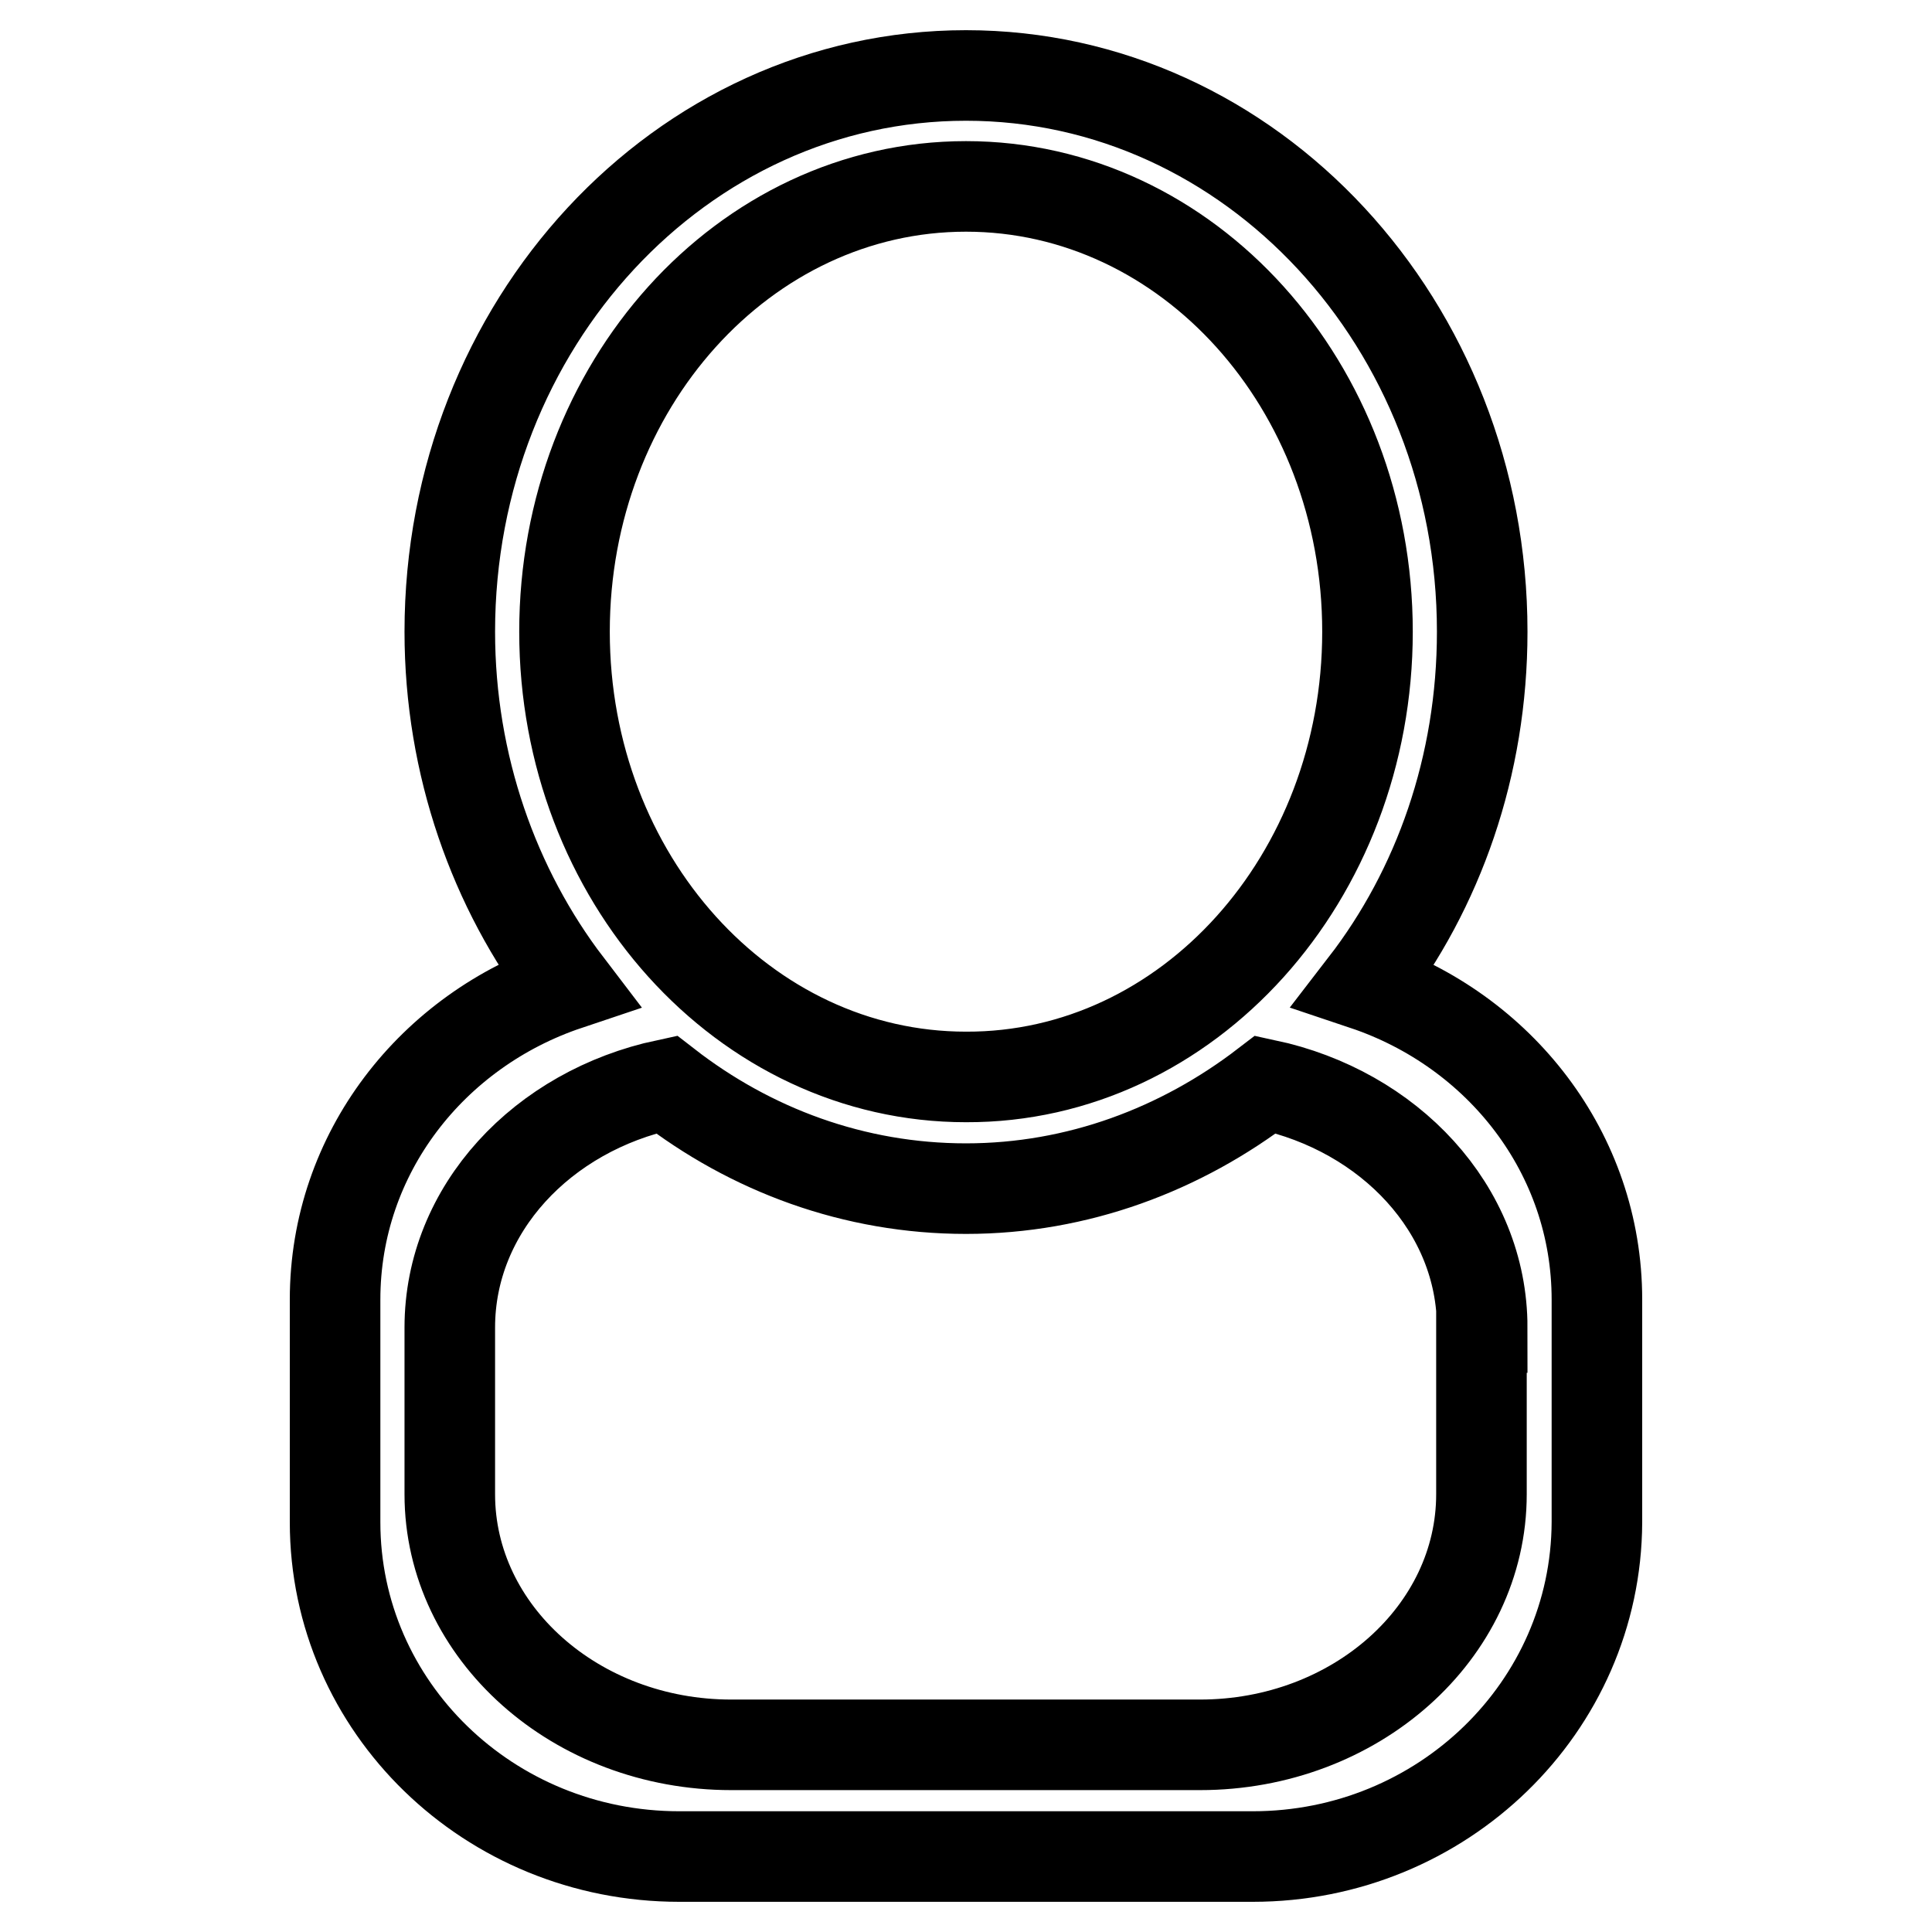 <?xml version="1.0" encoding="utf-8"?>
<!-- Svg Vector Icons : http://www.onlinewebfonts.com/icon -->
<!DOCTYPE svg PUBLIC "-//W3C//DTD SVG 1.1//EN" "http://www.w3.org/Graphics/SVG/1.1/DTD/svg11.dtd">
<svg version="1.1" xmlns="http://www.w3.org/2000/svg" xmlns:xlink="http://www.w3.org/1999/xlink" x="0px" y="0px" viewBox="0 0 256 256" enable-background="new 0 0 256 256" xml:space="preserve">
<g> <path stroke-width="12" fill-opacity="0" stroke="#000000"  d="M166,246H90c-25.2,0-45.6-19.8-45.6-44.3v-29.5c0-19.4,12.9-35.7,30.8-41.7c-9.7-12.7-15.6-29.1-15.6-46.8 C59.6,43,90.2,10,128,10c37.8,0,68.4,33,68.4,73.7c0,17.8-5.8,34.1-15.6,46.8c17.9,6,30.8,22.3,30.8,41.7v29.5 C211.5,226.2,191.1,246,166,246z M181.2,83.7c0-32.6-23.8-59-53.2-59c-29.4,0-53.2,26.4-53.2,59c0,32.6,23.8,59,53.2,59 C157.4,142.8,181.2,116.3,181.2,83.7z M196.4,175.9c0-15.7-12.3-28.7-28.7-32.2c-11.2,8.6-24.9,13.8-39.7,13.8 c-14.8,0-28.5-5.1-39.7-13.8c-16.4,3.5-28.7,16.5-28.7,32.2v22.1c0,18.3,16.7,33.2,37.3,33.2h62.1c20.6,0,37.3-14.9,37.3-33.2 V175.9z"/></g>
</svg>